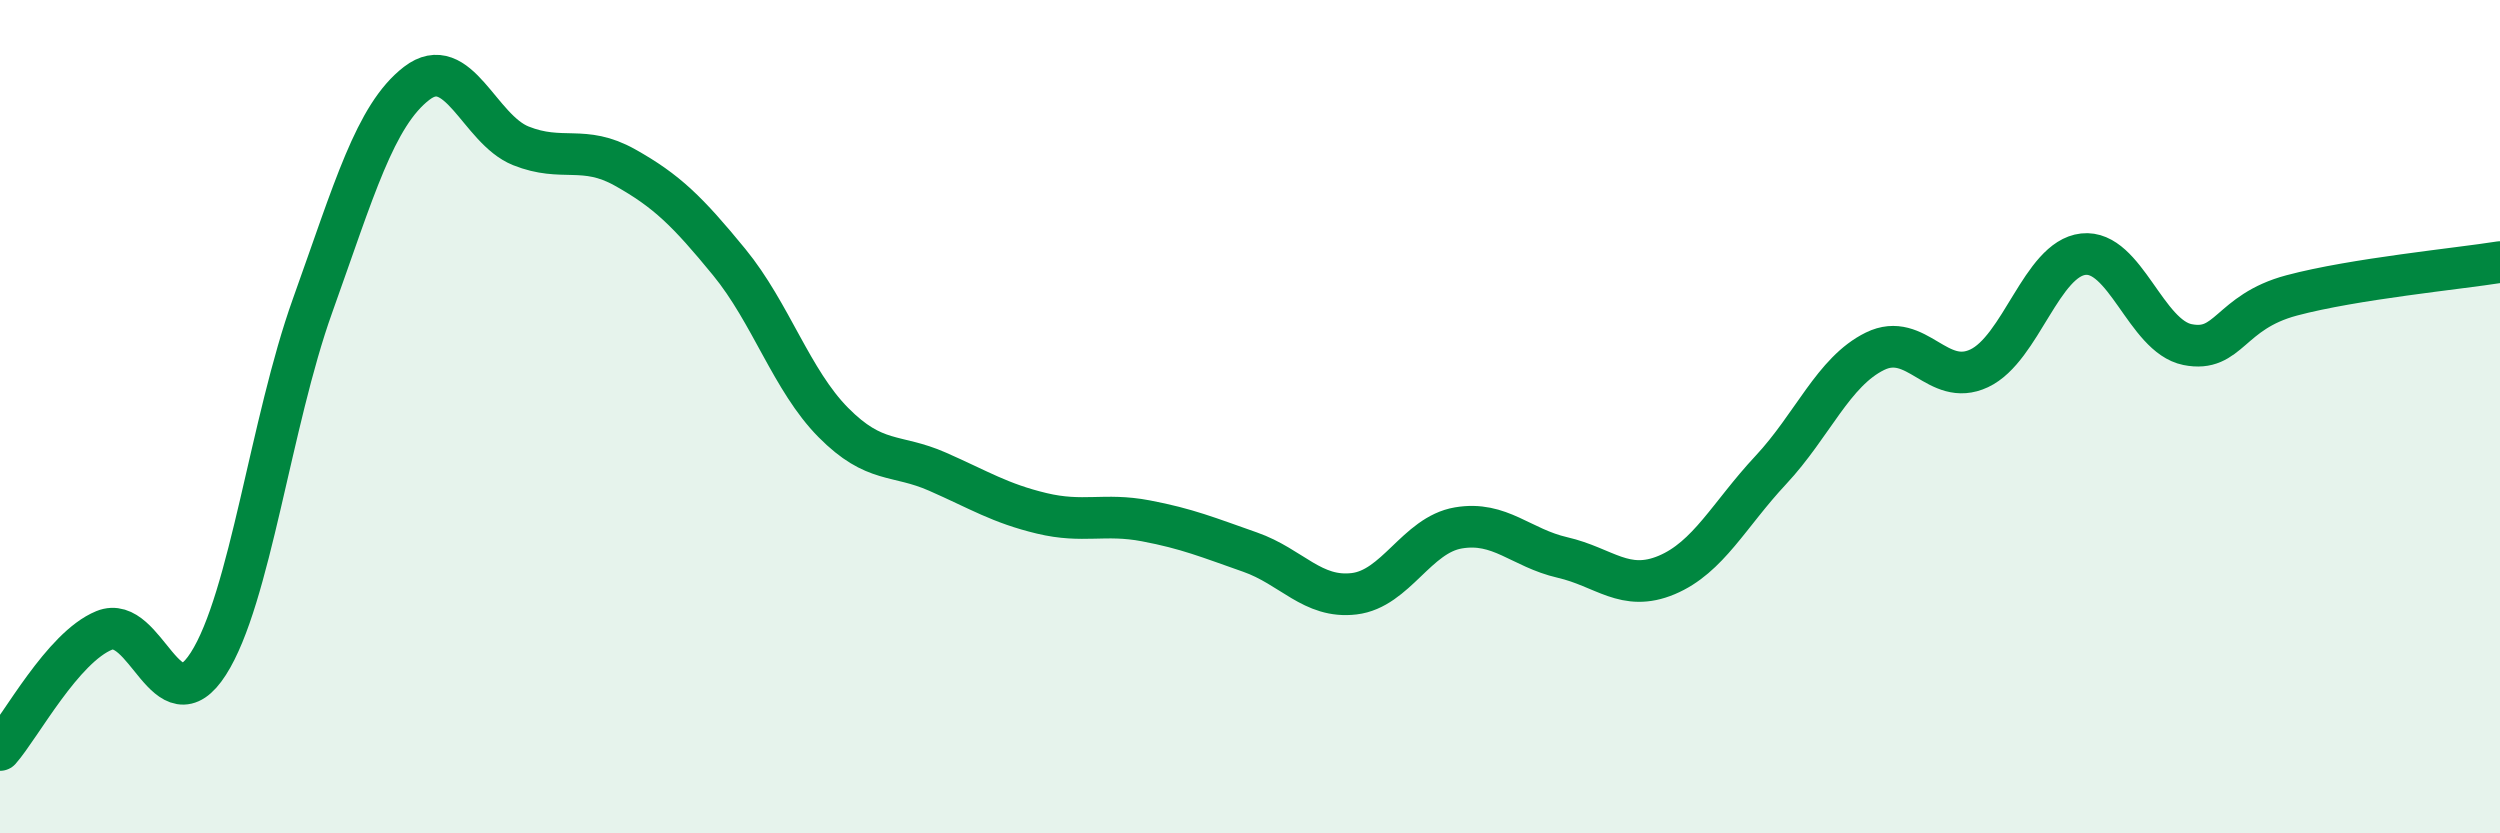 
    <svg width="60" height="20" viewBox="0 0 60 20" xmlns="http://www.w3.org/2000/svg">
      <path
        d="M 0,18 C 0.5,17.43 1.5,15.54 2.5,15.13 C 3.5,14.72 4,17.49 5,15.93 C 6,14.37 6.5,10.13 7.5,7.34 C 8.5,4.55 9,2.77 10,2 C 11,1.23 11.5,3.1 12.5,3.5 C 13.5,3.9 14,3.46 15,4.02 C 16,4.58 16.5,5.07 17.5,6.29 C 18.5,7.51 19,9.13 20,10.14 C 21,11.15 21.5,10.88 22.5,11.32 C 23.5,11.76 24,12.08 25,12.32 C 26,12.56 26.5,12.31 27.5,12.5 C 28.5,12.69 29,12.9 30,13.25 C 31,13.6 31.5,14.37 32.5,14.25 C 33.5,14.13 34,12.84 35,12.67 C 36,12.5 36.5,13.15 37.5,13.38 C 38.5,13.61 39,14.22 40,13.8 C 41,13.38 41.5,12.35 42.5,11.28 C 43.5,10.21 44,8.92 45,8.43 C 46,7.94 46.5,9.31 47.5,8.84 C 48.5,8.37 49,6.21 50,6.1 C 51,5.99 51.5,8.07 52.5,8.27 C 53.5,8.47 53.5,7.49 55,7.09 C 56.5,6.69 59,6.45 60,6.29L60 20L0 20Z"
        fill="#008740"
        opacity="0.1"
        stroke-linecap="round"
        stroke-linejoin="round"
      />
      <path
        d="M 0,18 C 0.5,17.43 1.5,15.54 2.5,15.13 C 3.5,14.72 4,17.49 5,15.93 C 6,14.37 6.5,10.13 7.5,7.34 C 8.5,4.55 9,2.77 10,2 C 11,1.23 11.5,3.1 12.5,3.5 C 13.5,3.9 14,3.46 15,4.02 C 16,4.58 16.5,5.07 17.5,6.29 C 18.5,7.51 19,9.13 20,10.14 C 21,11.15 21.5,10.88 22.5,11.32 C 23.5,11.76 24,12.08 25,12.32 C 26,12.56 26.5,12.31 27.5,12.5 C 28.5,12.69 29,12.9 30,13.25 C 31,13.6 31.5,14.37 32.5,14.25 C 33.5,14.13 34,12.84 35,12.67 C 36,12.5 36.5,13.15 37.5,13.38 C 38.5,13.61 39,14.22 40,13.8 C 41,13.38 41.5,12.35 42.5,11.28 C 43.5,10.21 44,8.92 45,8.43 C 46,7.94 46.5,9.31 47.5,8.84 C 48.5,8.37 49,6.21 50,6.1 C 51,5.99 51.5,8.07 52.5,8.27 C 53.5,8.47 53.5,7.49 55,7.09 C 56.5,6.69 59,6.45 60,6.29"
        stroke="#008740"
        stroke-width="1"
        fill="none"
        stroke-linecap="round"
        stroke-linejoin="round"
      />
    </svg>
  
